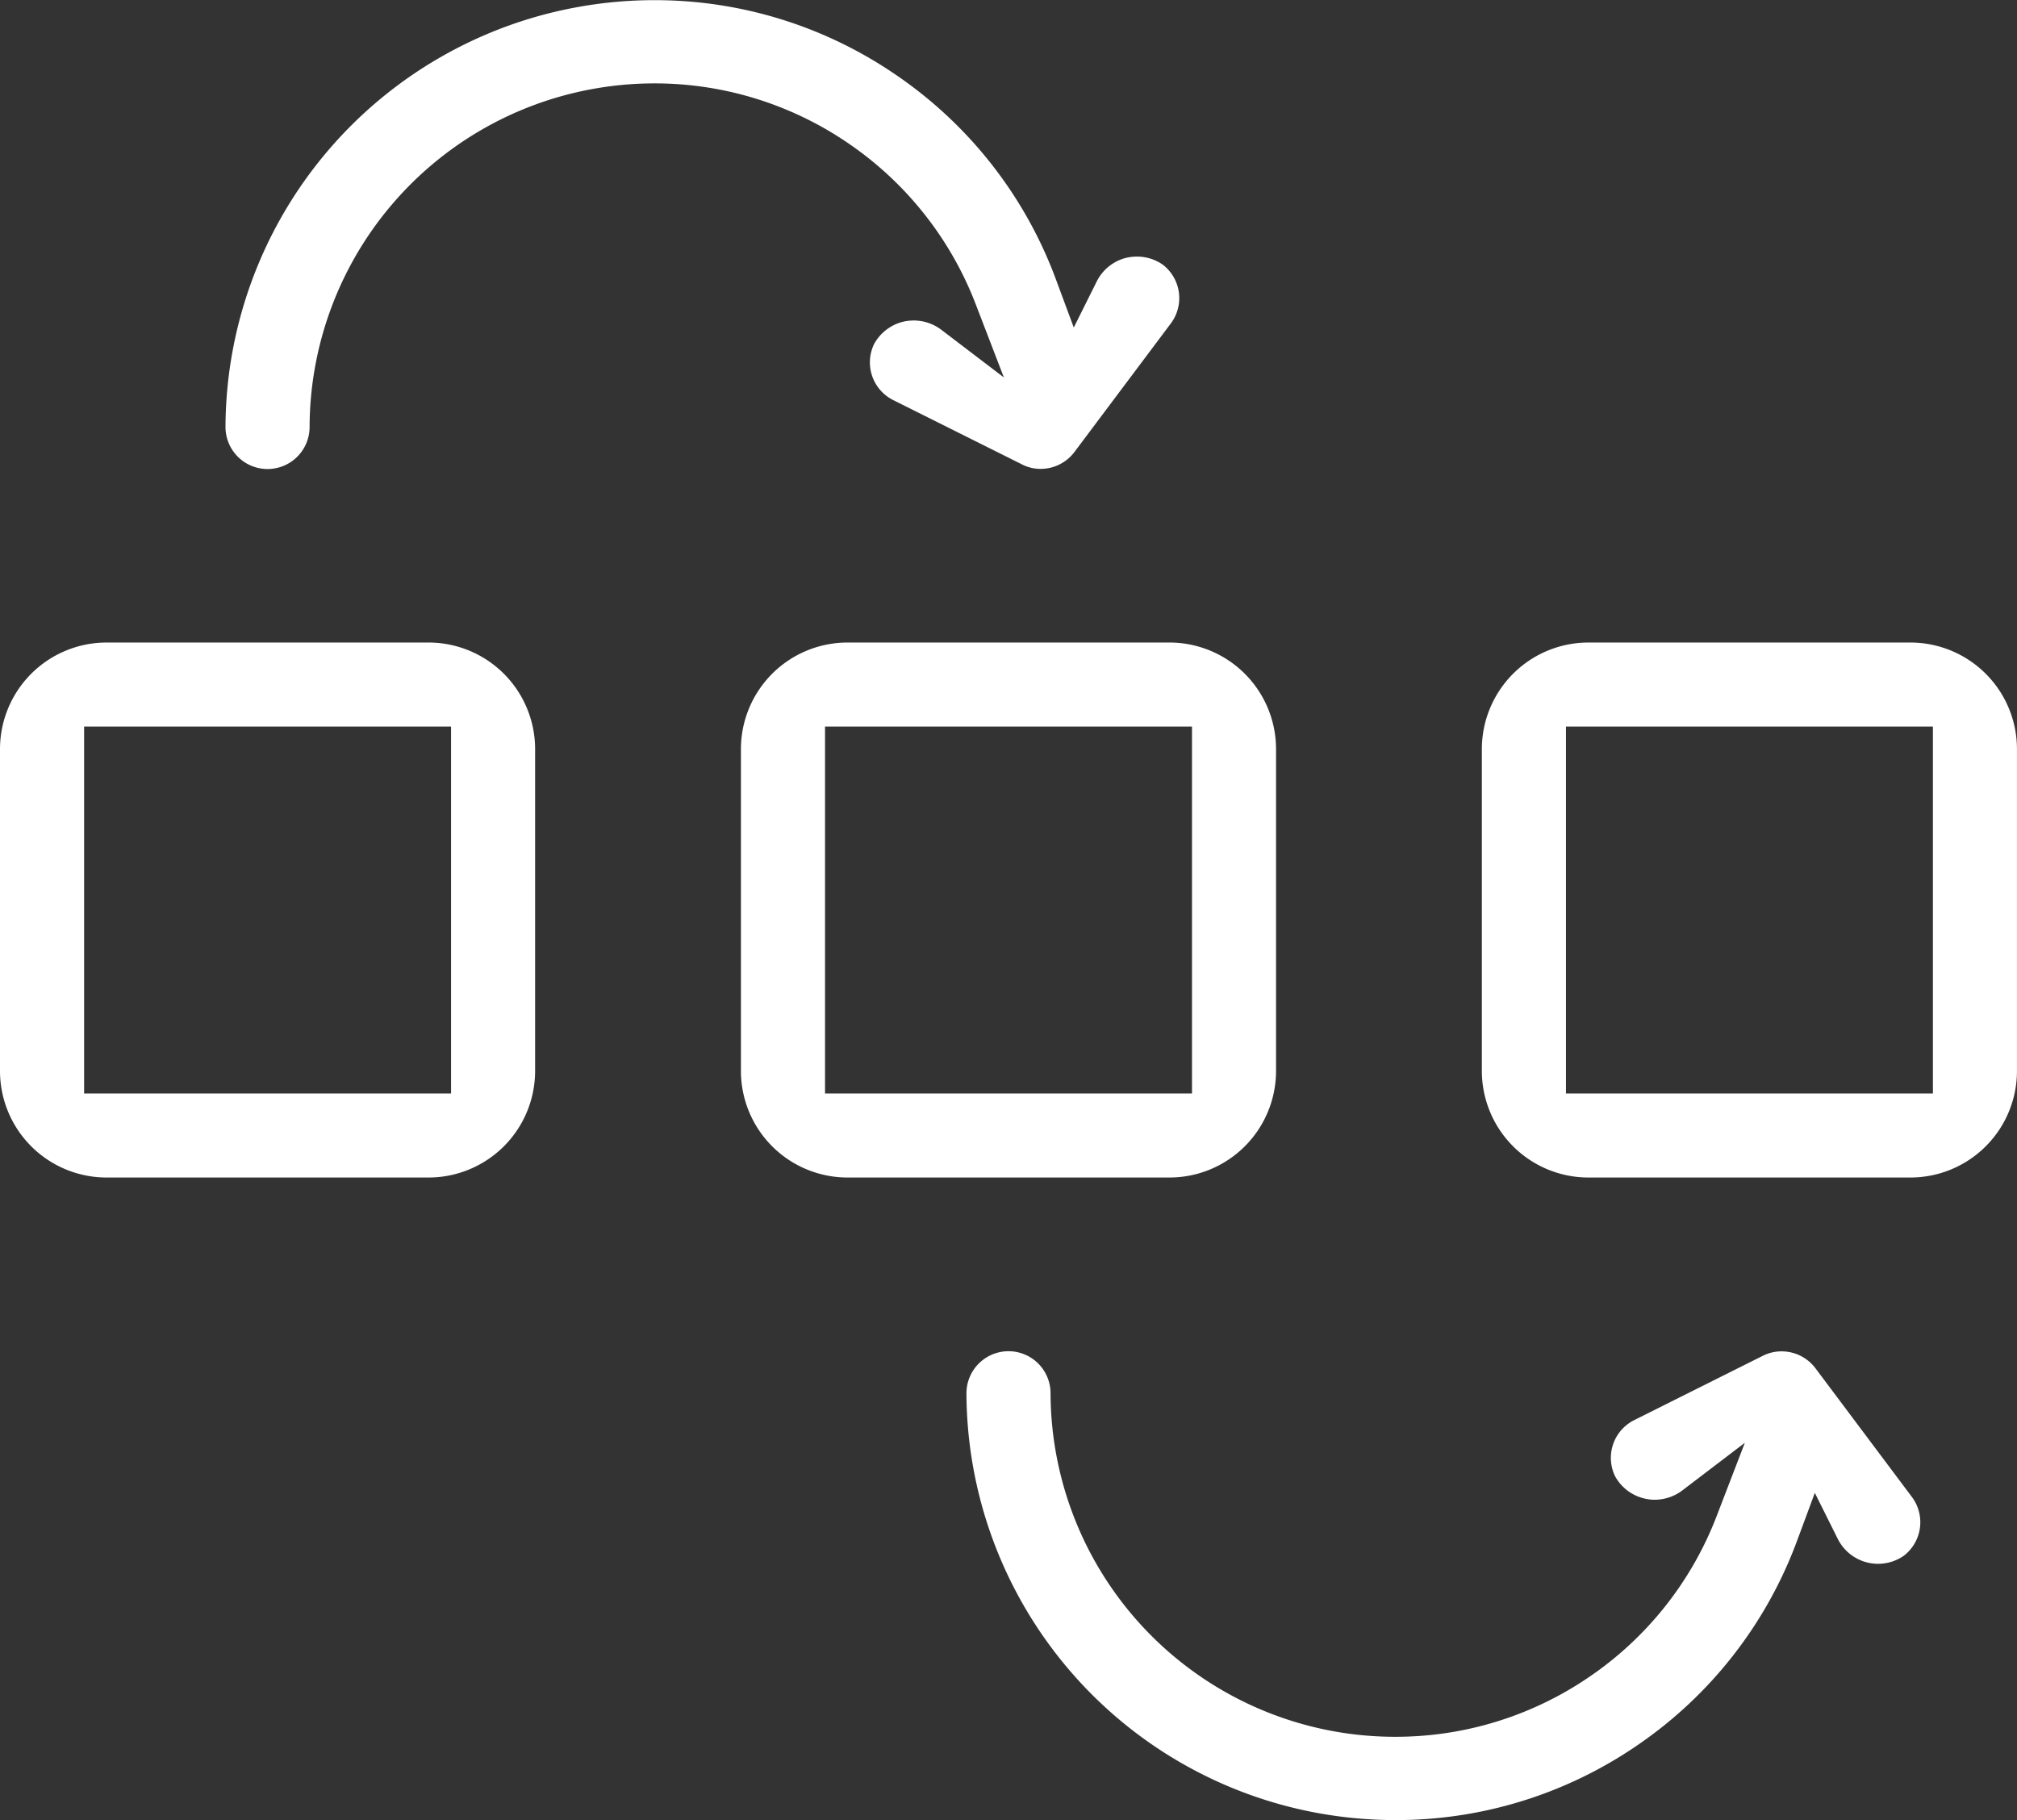 <?xml version="1.0" encoding="UTF-8"?>
<svg xmlns="http://www.w3.org/2000/svg" width="67.58" height="60.987" viewBox="0 0 67.58 60.987">
  <rect x="0" y="0" width="67.58" height="60.987" fill="#333333" stroke="none"/>
  <g id="workflow_3_" data-name="workflow (3)" transform="translate(-0.749 -0.805)">
    <path id="Subtraction_63" data-name="Subtraction 63" d="M-10203.139-8603.855h-10.795a3.572,3.572,0,0,1-3.567-3.567v-10.792a3.572,3.572,0,0,1,3.567-3.567h10.795a3.572,3.572,0,0,1,3.567,3.567v10.792A3.572,3.572,0,0,1-10203.139-8603.855Zm-11.544-15.11v12.295h12.295v-12.295Z" transform="translate(10218.25 8644.116)" fill="#fff"></path>
    <path id="Subtraction_61" data-name="Subtraction 61" d="M-10203.139-8603.855h-10.795a3.572,3.572,0,0,1-3.567-3.567v-10.792a3.572,3.572,0,0,1,3.567-3.567h10.795a3.572,3.572,0,0,1,3.567,3.567v10.792A3.572,3.572,0,0,1-10203.139-8603.855Zm-11.544-15.11v12.295h12.295v-12.295Z" transform="translate(10243.075 8644.116)" fill="#fff"></path>
    <path id="Subtraction_62" data-name="Subtraction 62" d="M-10203.139-8603.855h-10.795a3.572,3.572,0,0,1-3.567-3.567v-10.792a3.572,3.572,0,0,1,3.567-3.567h10.795a3.572,3.572,0,0,1,3.567,3.567v10.792A3.572,3.572,0,0,1-10203.139-8603.855Zm-11.544-15.11v12.295h12.295v-12.295Z" transform="translate(10267.9 8644.116)" fill="#fff"></path>
    <path id="Subtraction_60" data-name="Subtraction 60" d="M-10190.187-8606.071a1.347,1.347,0,0,1-.623-.148l-4.319-2.157a1.413,1.413,0,0,1-.641-1.877,1.524,1.524,0,0,1,1.008-.757,1.7,1.7,0,0,1,.323-.033,1.536,1.536,0,0,1,.918.308l2.1,1.6-.948-2.465a11.518,11.518,0,0,0-4.275-5.388,11.482,11.482,0,0,0-6.491-2,11.6,11.6,0,0,0-2.1.194,11.547,11.547,0,0,0-9.448,11.32,1.409,1.409,0,0,1-1.407,1.408,1.41,1.41,0,0,1-1.411-1.405,14.358,14.358,0,0,1,11.844-14.082,14.4,14.4,0,0,1,2.528-.224,14.282,14.282,0,0,1,8.143,2.539,14.289,14.289,0,0,1,5.307,6.812l.6,1.618.77-1.544a1.511,1.511,0,0,1,.982-.79,1.676,1.676,0,0,1,.366-.043,1.513,1.513,0,0,1,.864.271,1.415,1.415,0,0,1,.272,1.967l-3.236,4.316A1.413,1.413,0,0,1-10190.187-8606.071Z" transform="translate(10225.805 8622.587)" fill="#fff"></path>
    <path id="Subtraction_64" data-name="Subtraction 64" d="M-10203.129-8606.071a14.553,14.553,0,0,1-2.528-.223,14.358,14.358,0,0,1-11.844-14.08,1.411,1.411,0,0,1,1.411-1.408,1.41,1.41,0,0,1,1.407,1.41,11.549,11.549,0,0,0,9.448,11.318,11.537,11.537,0,0,0,2.1.192,11.482,11.482,0,0,0,6.491-2,11.492,11.492,0,0,0,4.275-5.386l.948-2.465-2.1,1.6a1.536,1.536,0,0,1-.918.308,1.471,1.471,0,0,1-.323-.036,1.513,1.513,0,0,1-1.008-.754,1.413,1.413,0,0,1,.641-1.877l4.316-2.159a1.388,1.388,0,0,1,.626-.146,1.419,1.419,0,0,1,1.129.562l3.236,4.319a1.415,1.415,0,0,1-.272,1.967,1.513,1.513,0,0,1-.864.271,1.476,1.476,0,0,1-.366-.046,1.513,1.513,0,0,1-.982-.787l-.77-1.544-.6,1.618a14.289,14.289,0,0,1-5.307,6.812A14.282,14.282,0,0,1-10203.129-8606.071Z" transform="translate(10250.631 8667.863)" fill="#fff"></path>
  </g>
</svg>

